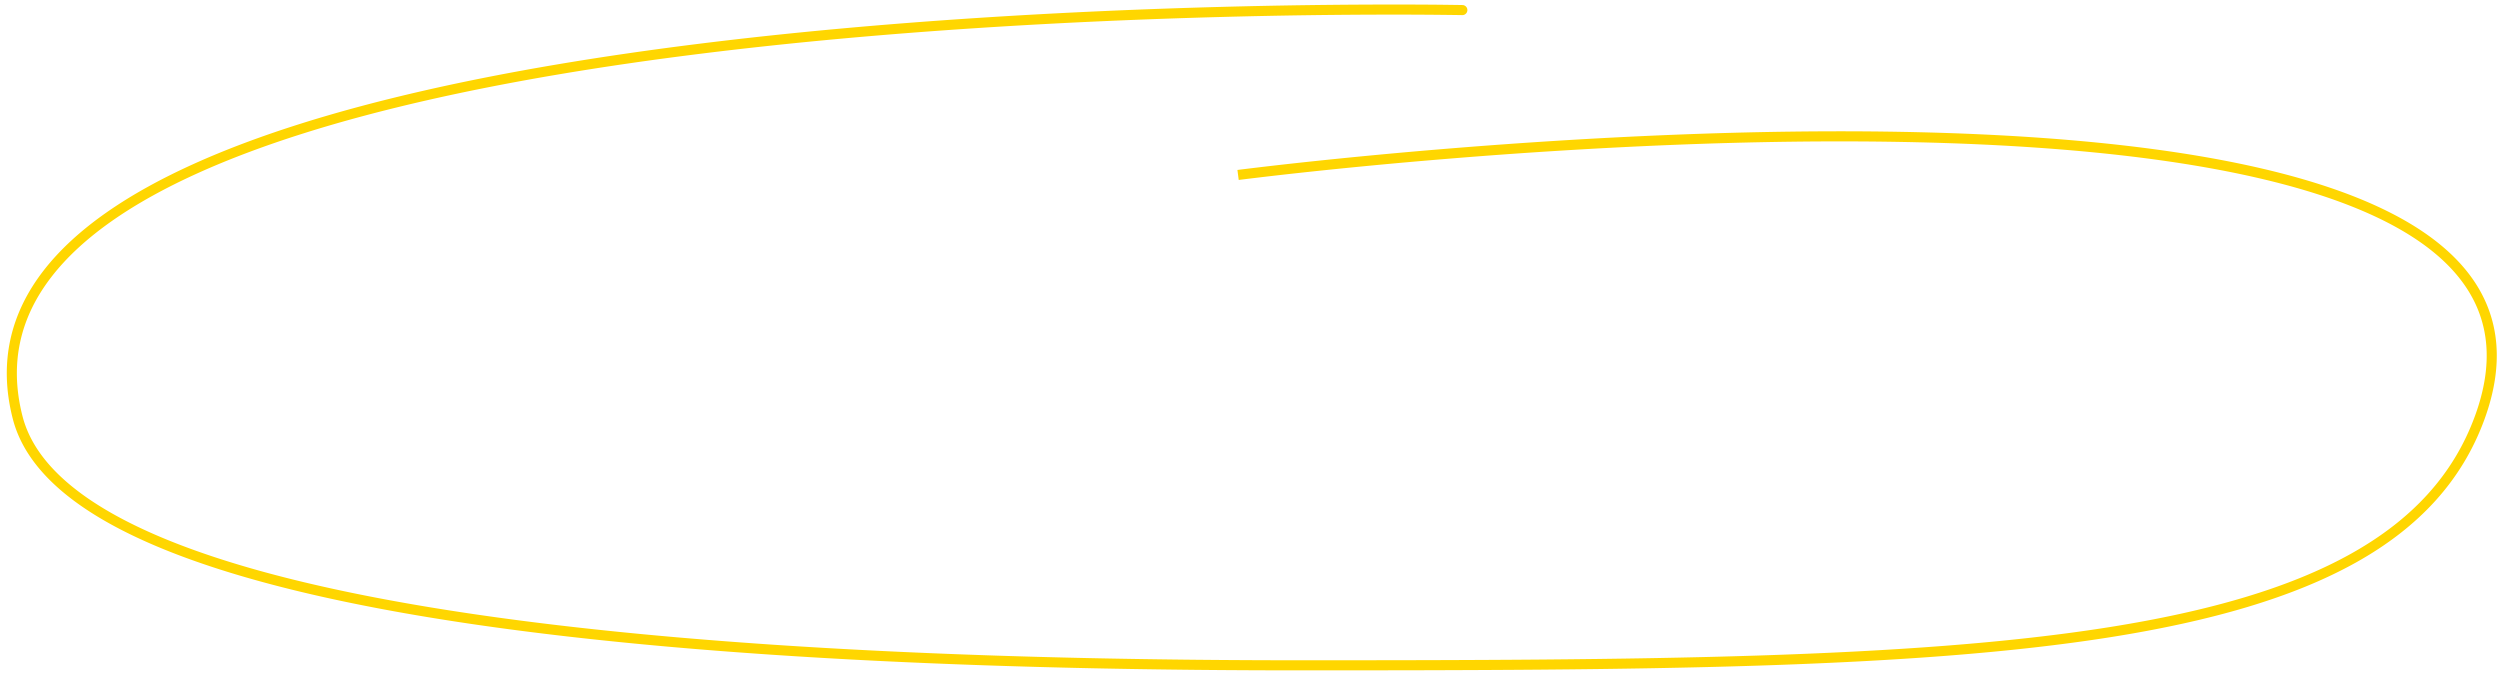 <?xml version="1.0" encoding="UTF-8"?> <svg xmlns="http://www.w3.org/2000/svg" width="248" height="67" fill="none"><path d="m1.746 41.4-.484.123.484-.124ZM246 41.4l.47.17-.47-.17ZM145.054 1.5a.5.5 0 0 0 .02-1l-.02 1ZM1.262 41.523c1.376 5.397 6.802 9.592 14.763 12.873 7.993 3.295 18.696 5.734 30.898 7.524C71.335 65.5 101.864 66.5 129 66.5v-1c-27.124 0-57.594-1-81.931-4.57-12.172-1.785-22.781-4.21-30.663-7.458C8.493 50.21 3.481 46.179 2.231 41.276l-.97.247ZM129 66.5c33.486 0 60.596-.147 80.427-3.303 19.803-3.153 32.571-9.341 37.043-21.627l-.94-.342c-4.267 11.724-16.499 17.835-36.261 20.981C189.534 65.351 162.514 65.5 129 65.5v1Zm117.47-24.93c1.957-5.377 1.472-9.864-.951-13.55-2.405-3.656-6.67-6.451-12.128-8.58-10.918-4.26-26.87-5.95-43.232-6.329-16.379-.378-33.23.56-45.983 1.59a560.96 560.96 0 0 0-15.493 1.466 403.96 403.96 0 0 0-5.532.642l-.297.038a27.49 27.49 0 0 0-.076.01l-.019.002h-.005c-.001 0-.002 0 .063.497.064.495.065.495.066.495h.004l.019-.003.074-.01.296-.037c.26-.032.648-.08 1.152-.14 1.009-.122 2.487-.295 4.364-.5 3.753-.41 9.098-.948 15.465-1.463 12.735-1.03 29.548-1.964 45.879-1.587 16.346.377 32.147 2.07 42.891 6.26 5.373 2.096 9.416 4.792 11.656 8.199 2.221 3.377 2.716 7.525.847 12.658l.94.342ZM2.23 41.276c-1.348-5.289-.191-9.848 2.88-13.817 3.087-3.99 8.124-7.399 14.547-10.298C32.501 11.363 50.702 7.68 69.3 5.356c18.587-2.324 37.526-3.288 51.821-3.671a643.79 643.79 0 0 1 17.329-.236 456.417 456.417 0 0 1 6.163.043 143.567 143.567 0 0 1 .413.007H145.052c.001 0 .002 0 .012-.499.01-.5.01-.5.008-.5h-.005a18.45 18.45 0 0 1-.106-.002l-.332-.006-1.291-.017c-1.13-.013-2.785-.025-4.888-.026a644.687 644.687 0 0 0-17.355.236c-14.313.384-33.288 1.35-51.92 3.679-18.62 2.328-36.943 6.023-49.93 11.885-6.491 2.93-11.696 6.423-14.927 10.599-3.248 4.198-4.486 9.07-3.056 14.675l.969-.247Z" fill="#FFD600"></path></svg> 